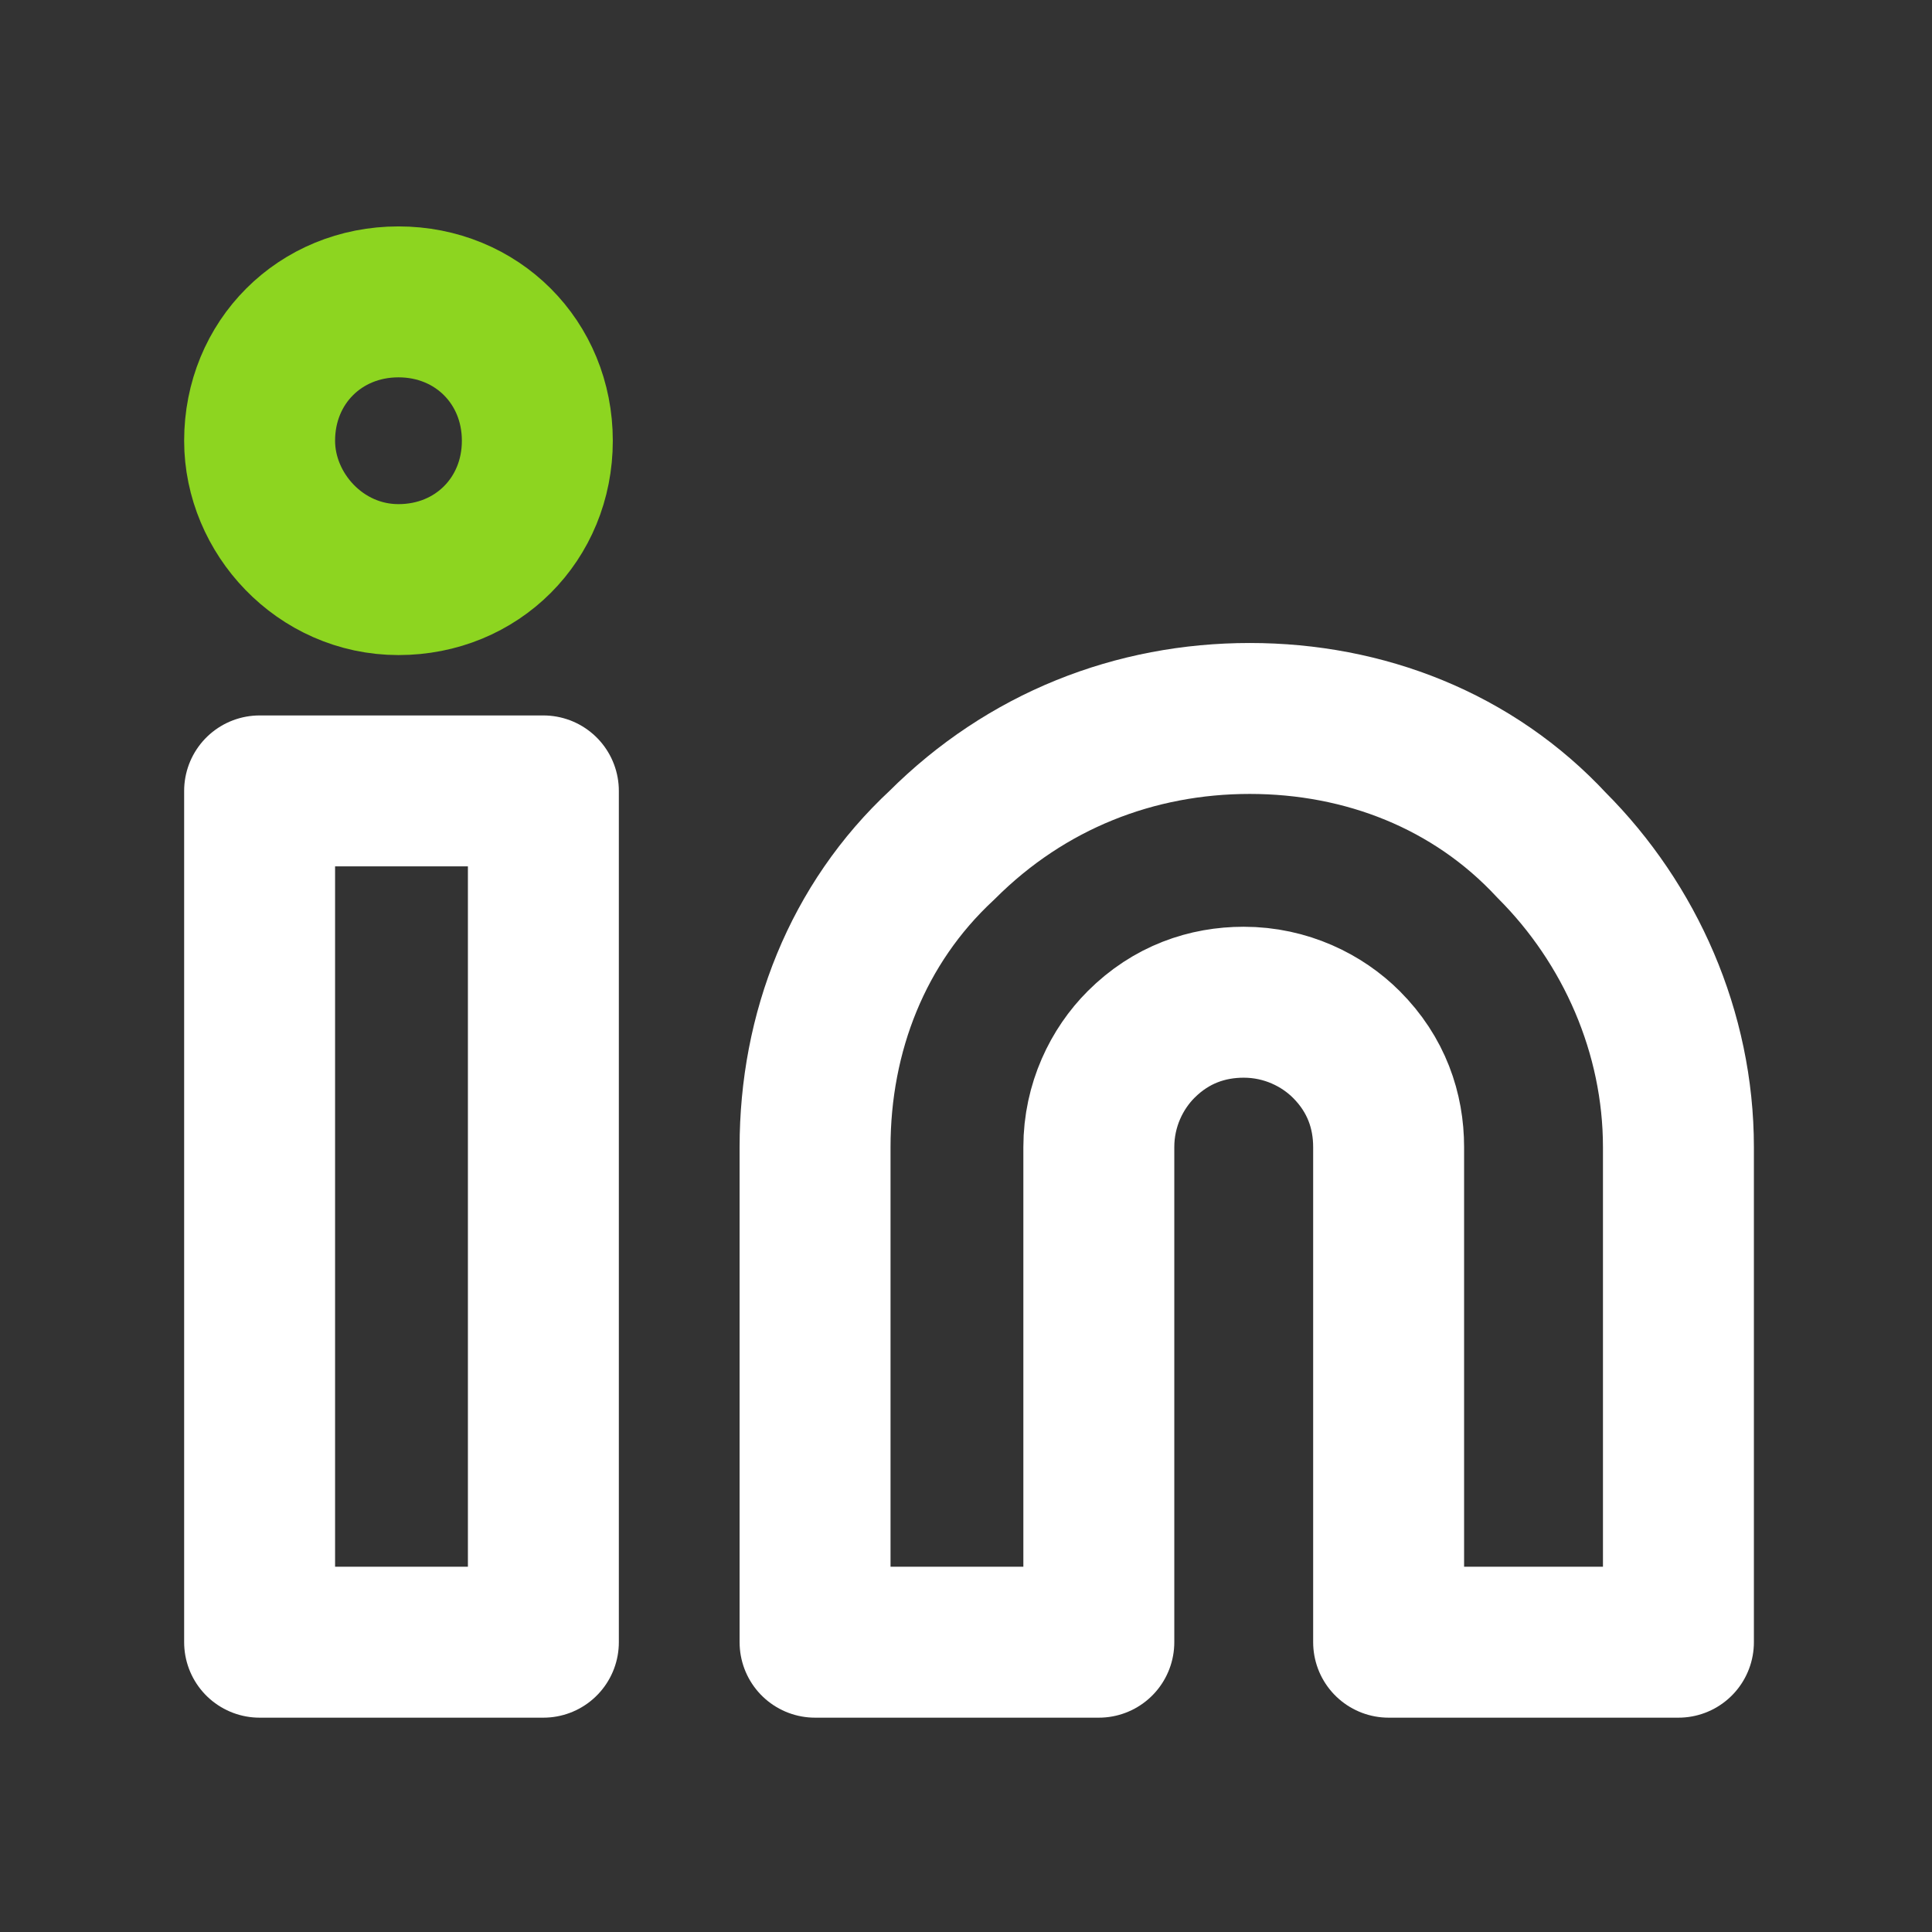 <svg width="32" height="32" viewBox="0 0 32 32" fill="none" xmlns="http://www.w3.org/2000/svg">
<rect x="0" y="0" width="32" height="32" fill="#333333" stroke="none"/>
<path d="M20.7 11.9C22.6 11.9 24.4 12.6 25.7 14C27 15.3 27.8 17.1 27.8 19V27.2H23V19C23 18.4 22.8 17.8 22.3 17.3C21.9 16.9 21.3 16.6 20.6 16.6C20 16.6 19.4 16.8 18.9 17.3C18.5 17.7 18.2 18.3 18.2 19V27.2H13.5V19C13.5 17.1 14.2 15.3 15.6 14C17 12.6 18.8 11.9 20.7 11.9Z" stroke="white" stroke-width="2.5" stroke-linecap="round" stroke-linejoin="round"/>
<path d="M9 13.1H4.3V27.2H9V13.1Z" stroke="white" stroke-width="2.5" stroke-linecap="round" stroke-linejoin="round"/>
<path d="M6.6 9.6C7.9 9.6 8.9 8.6 8.9 7.3C8.9 6 7.9 5 6.6 5C5.3 5 4.3 6 4.3 7.3C4.3 8.5 5.3 9.6 6.6 9.6Z" stroke="#8DD520" stroke-width="2.5" stroke-linecap="round" stroke-linejoin="round"/>
</svg>
